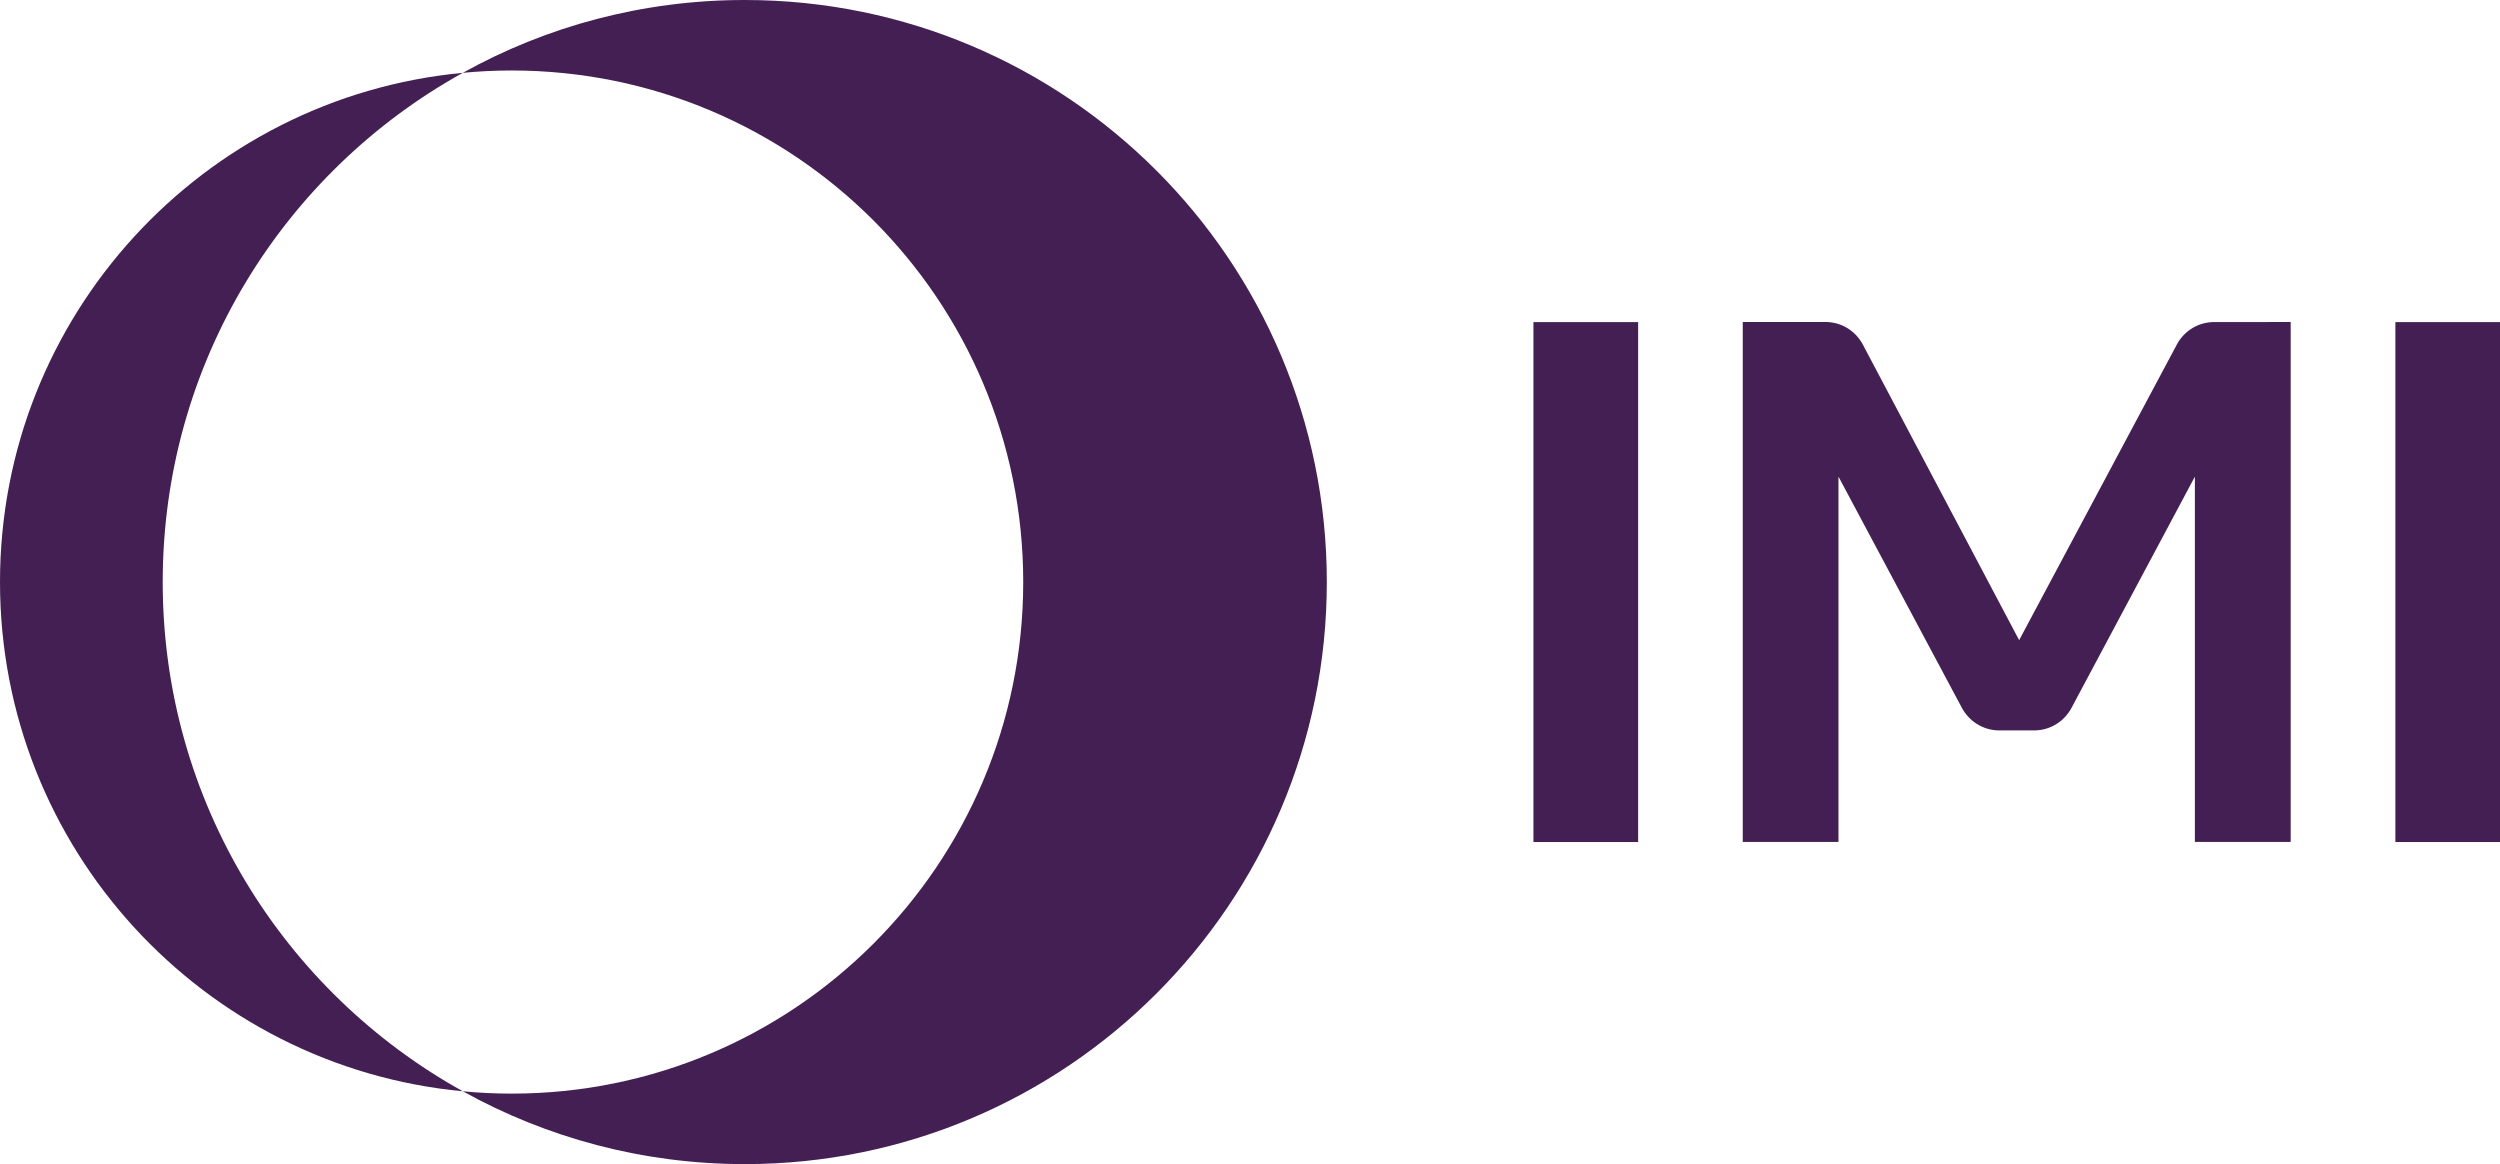 <?xml version="1.0" encoding="UTF-8"?>
<svg id="Vrstva_1" data-name="Vrstva 1" xmlns="http://www.w3.org/2000/svg" viewBox="0 0 278.41 129.65">
  <defs>
    <style>
      .cls-1 {
        fill: #441f54;
        stroke-width: 0px;
      }
    </style>
  </defs>
  <path class="cls-1" d="M82.94,0c-11.39,0-22.1,2.94-31.4,8.11,1.79-.17,3.61-.26,5.44-.26,31.46,0,56.97,25.51,56.97,56.97s-25.51,56.97-56.97,56.97c-1.83,0-3.65-.09-5.44-.26,9.31,5.16,20.01,8.11,31.4,8.11,35.8,0,64.82-29.02,64.82-64.82S118.74,0,82.94,0"/>
  <path class="cls-1" d="M18.12,64.82c0-24.41,13.49-45.66,33.42-56.71C22.62,10.84,0,35.19,0,64.82s22.62,53.98,51.54,56.71c-19.93-11.06-33.42-32.31-33.42-56.71"/>
  <rect class="cls-1" x="170.77" y="35.87" width="11.66" height="57.9"/>
  <rect class="cls-1" x="266.76" y="35.87" width="11.66" height="57.9"/>
  <path class="cls-1" d="M246.38,35.87c-1.68.07-3.12,1.02-3.9,2.39l-17.62,33.03-17.43-32.96c-.78-1.43-2.25-2.41-3.98-2.47h-9.37v57.9h10.66v-40.68l13.77,25.8c.79,1.42,2.26,2.4,3.98,2.46h0s4.2,0,4.2,0h0c1.72-.06,3.19-1.04,3.97-2.45l13.77-25.81v40.68h10.67v-57.9"/>
</svg>